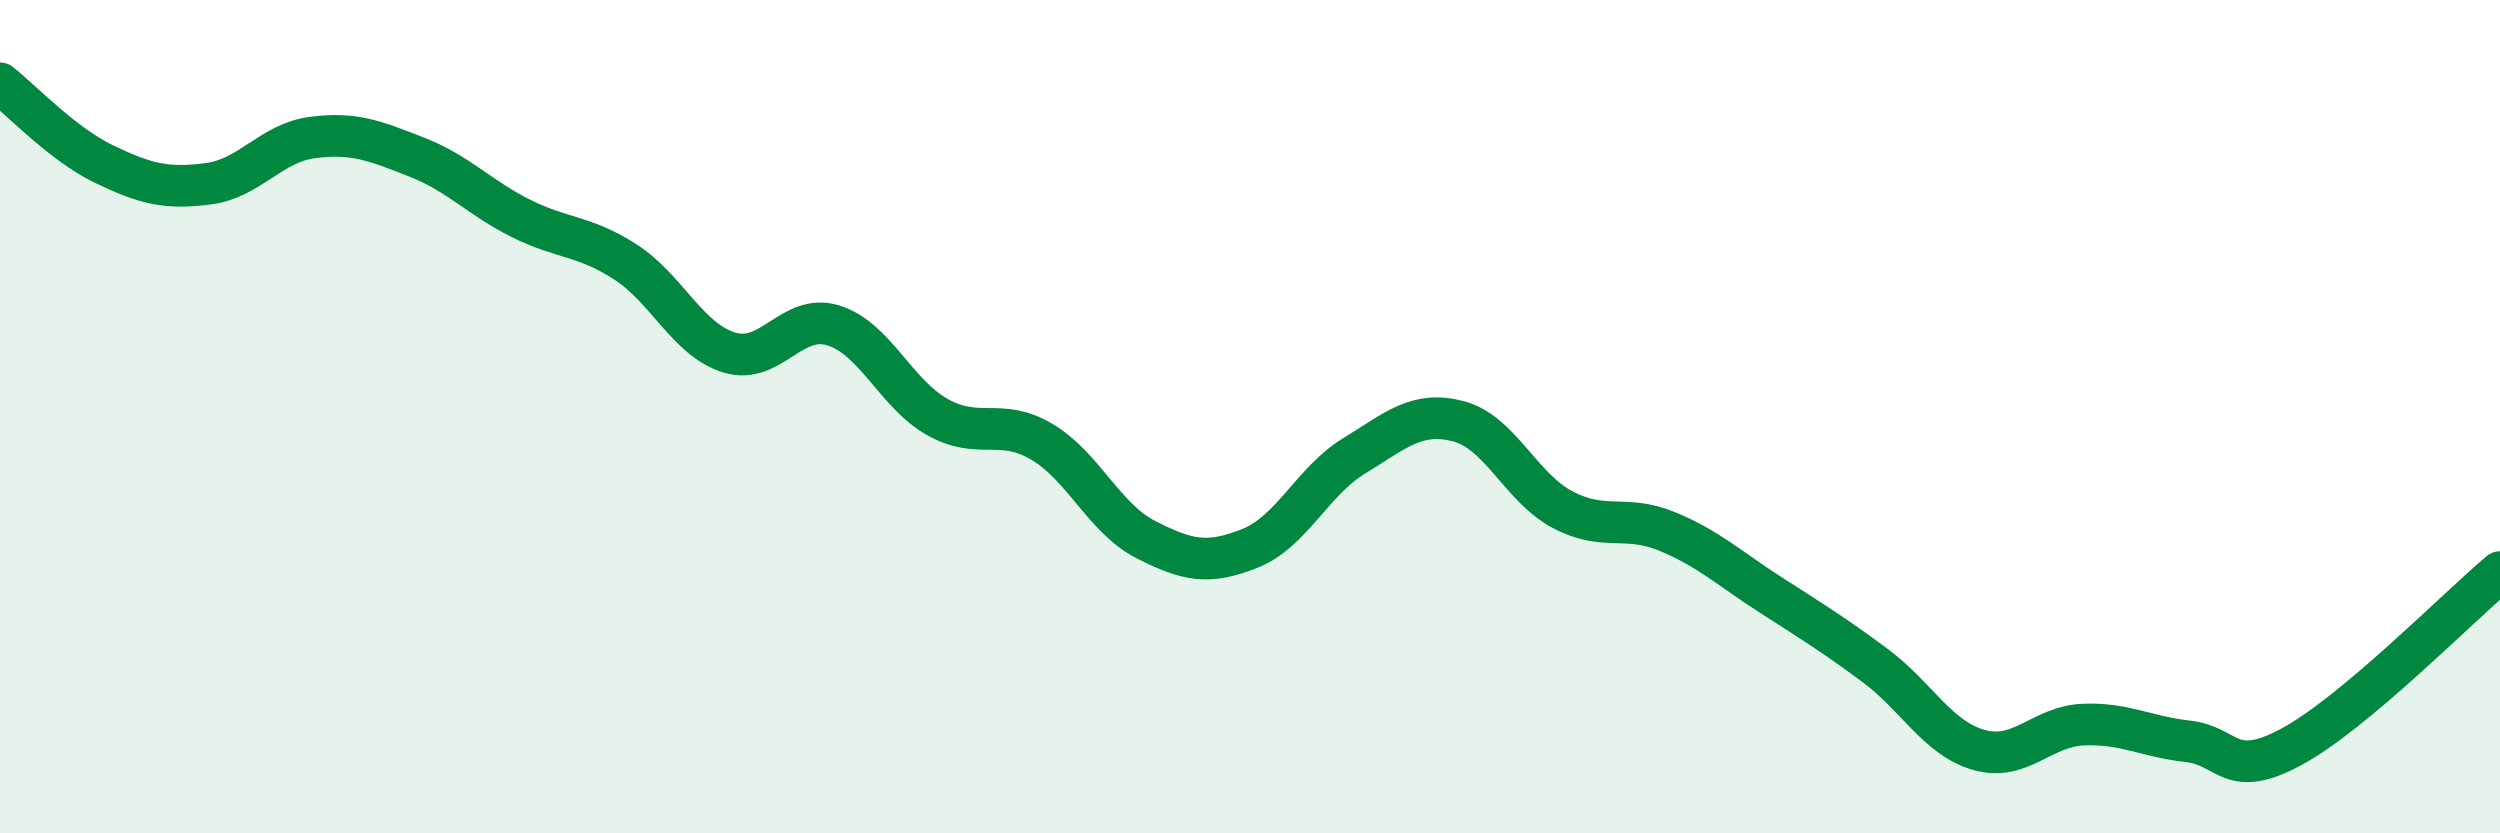 
    <svg width="60" height="20" viewBox="0 0 60 20" xmlns="http://www.w3.org/2000/svg">
      <path
        d="M 0,2 C 0.5,2.39 1.5,3.46 2.5,3.94 C 3.5,4.42 4,4.54 5,4.41 C 6,4.28 6.5,3.43 7.5,3.3 C 8.5,3.17 9,3.38 10,3.77 C 11,4.16 11.5,4.74 12.5,5.24 C 13.5,5.74 14,5.64 15,6.28 C 16,6.92 16.5,8.15 17.5,8.46 C 18.5,8.77 19,7.5 20,7.81 C 21,8.12 21.5,9.45 22.5,10.01 C 23.5,10.57 24,10.01 25,10.6 C 26,11.19 26.5,12.44 27.5,12.95 C 28.5,13.46 29,13.56 30,13.16 C 31,12.76 31.5,11.55 32.5,10.94 C 33.5,10.33 34,9.85 35,10.11 C 36,10.37 36.5,11.7 37.5,12.23 C 38.5,12.76 39,12.34 40,12.75 C 41,13.16 41.5,13.64 42.5,14.28 C 43.5,14.92 44,15.23 45,15.97 C 46,16.71 46.5,17.72 47.5,18 C 48.5,18.28 49,17.43 50,17.39 C 51,17.35 51.5,17.68 52.5,17.79 C 53.5,17.9 53.5,18.73 55,17.92 C 56.5,17.11 59,14.57 60,13.73L60 20L0 20Z"
        fill="#008740"
        opacity="0.1"
        stroke-linecap="round"
        stroke-linejoin="round"
      />
      <path
        d="M 0,2 C 0.5,2.39 1.5,3.46 2.5,3.94 C 3.5,4.42 4,4.54 5,4.41 C 6,4.28 6.5,3.43 7.5,3.3 C 8.5,3.17 9,3.38 10,3.77 C 11,4.16 11.5,4.74 12.5,5.24 C 13.5,5.74 14,5.64 15,6.28 C 16,6.92 16.5,8.15 17.5,8.46 C 18.5,8.77 19,7.5 20,7.81 C 21,8.12 21.5,9.45 22.5,10.01 C 23.5,10.57 24,10.01 25,10.6 C 26,11.19 26.5,12.44 27.5,12.95 C 28.5,13.46 29,13.56 30,13.16 C 31,12.76 31.5,11.55 32.5,10.94 C 33.5,10.33 34,9.85 35,10.11 C 36,10.37 36.5,11.7 37.5,12.23 C 38.5,12.76 39,12.34 40,12.75 C 41,13.16 41.5,13.64 42.5,14.28 C 43.5,14.92 44,15.23 45,15.97 C 46,16.71 46.5,17.72 47.5,18 C 48.5,18.28 49,17.43 50,17.39 C 51,17.35 51.5,17.68 52.5,17.79 C 53.5,17.9 53.5,18.73 55,17.92 C 56.5,17.11 59,14.57 60,13.73"
        stroke="#008740"
        stroke-width="1"
        fill="none"
        stroke-linecap="round"
        stroke-linejoin="round"
      />
    </svg>
  